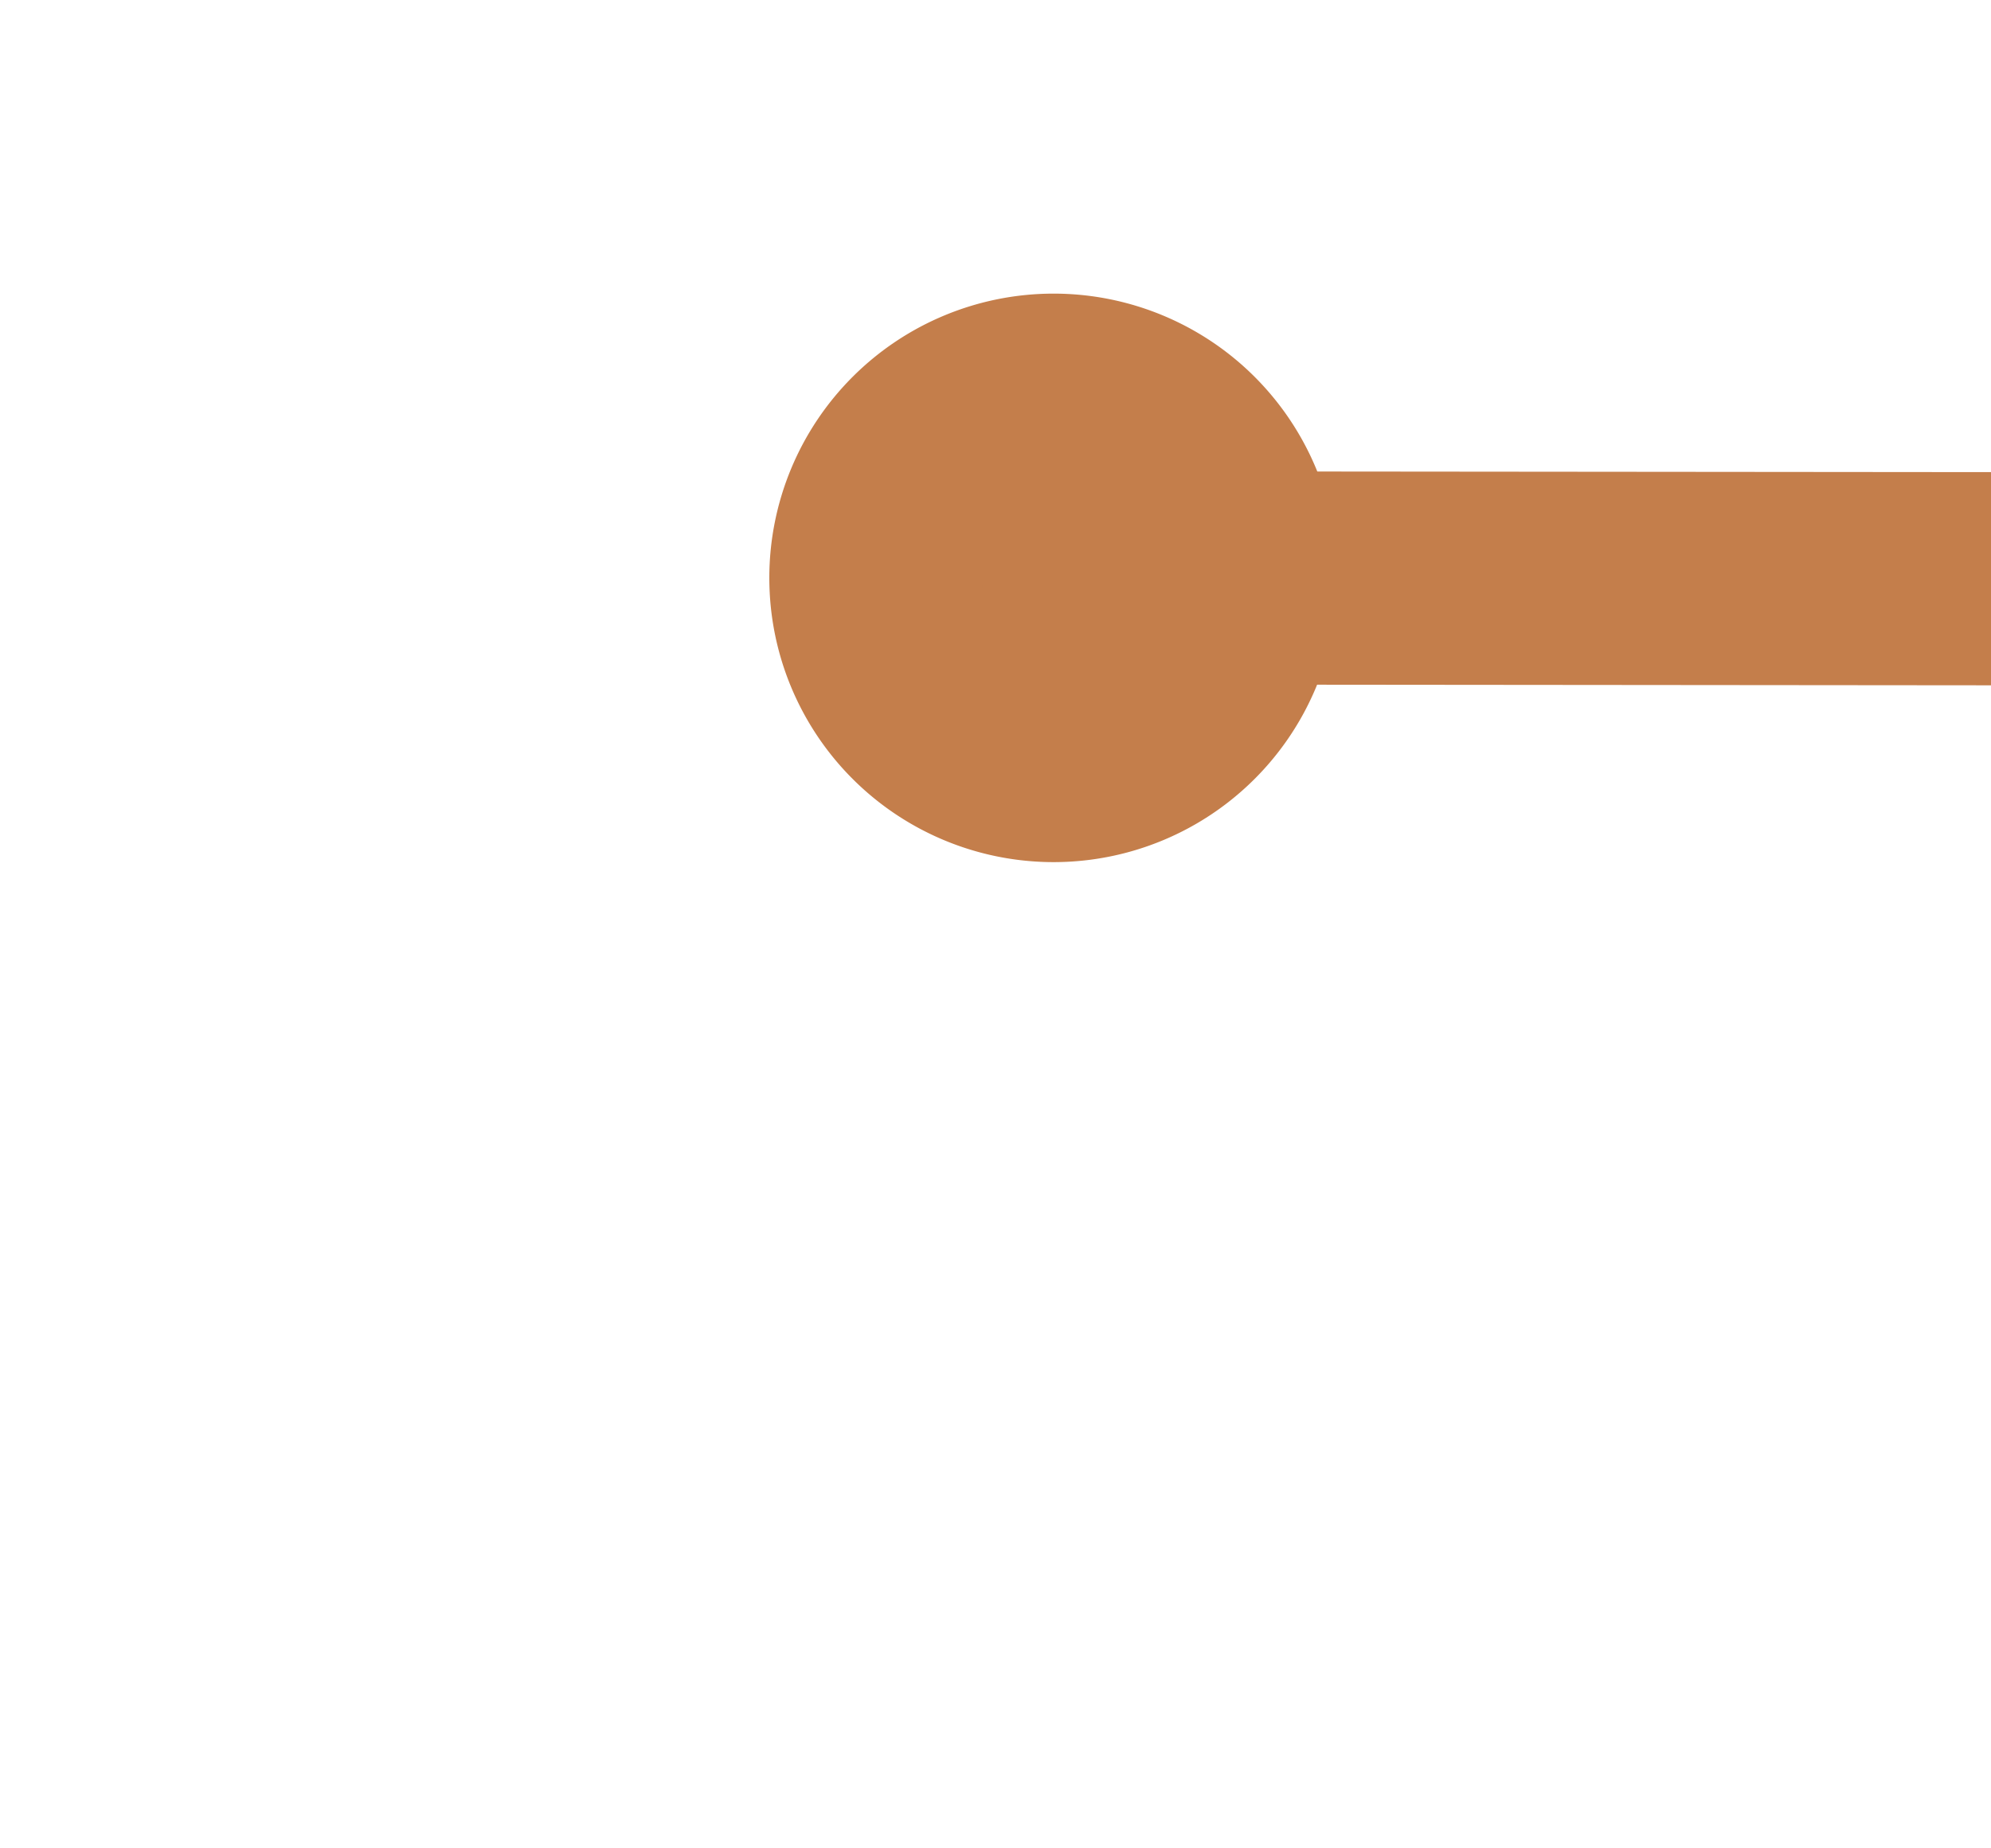 ﻿<?xml version="1.0" encoding="utf-8"?>
<svg version="1.1" xmlns:xlink="http://www.w3.org/1999/xlink" width="28px" height="26px" preserveAspectRatio="xMinYMid meet" viewBox="482 6811  28 24" xmlns="http://www.w3.org/2000/svg">
  <g transform="matrix(0.438 -0.899 0.899 0.438 -5853.904 4277.796 )">
    <path d="M 253 7205.5  A 4 4 0 0 0 249 7209.5 A 4 4 0 0 0 253 7213.5 A 4 4 0 0 0 257 7209.5 A 4 4 0 0 0 253 7205.5 Z M 1113 7205.5  A 4 4 0 0 0 1109 7209.5 A 4 4 0 0 0 1113 7213.5 A 4 4 0 0 0 1117 7209.5 A 4 4 0 0 0 1113 7205.5 Z " fill-rule="nonzero" fill="#c47e4b" stroke="none" transform="matrix(0.437 0.899 -0.899 0.437 6868.614 3443.659 )" />
    <path d="M 252 7209.5  L 1114 7209.5  " stroke-width="3" stroke="#c47e4b" fill="none" transform="matrix(0.437 0.899 -0.899 0.437 6868.614 3443.659 )" />
  </g>
</svg>